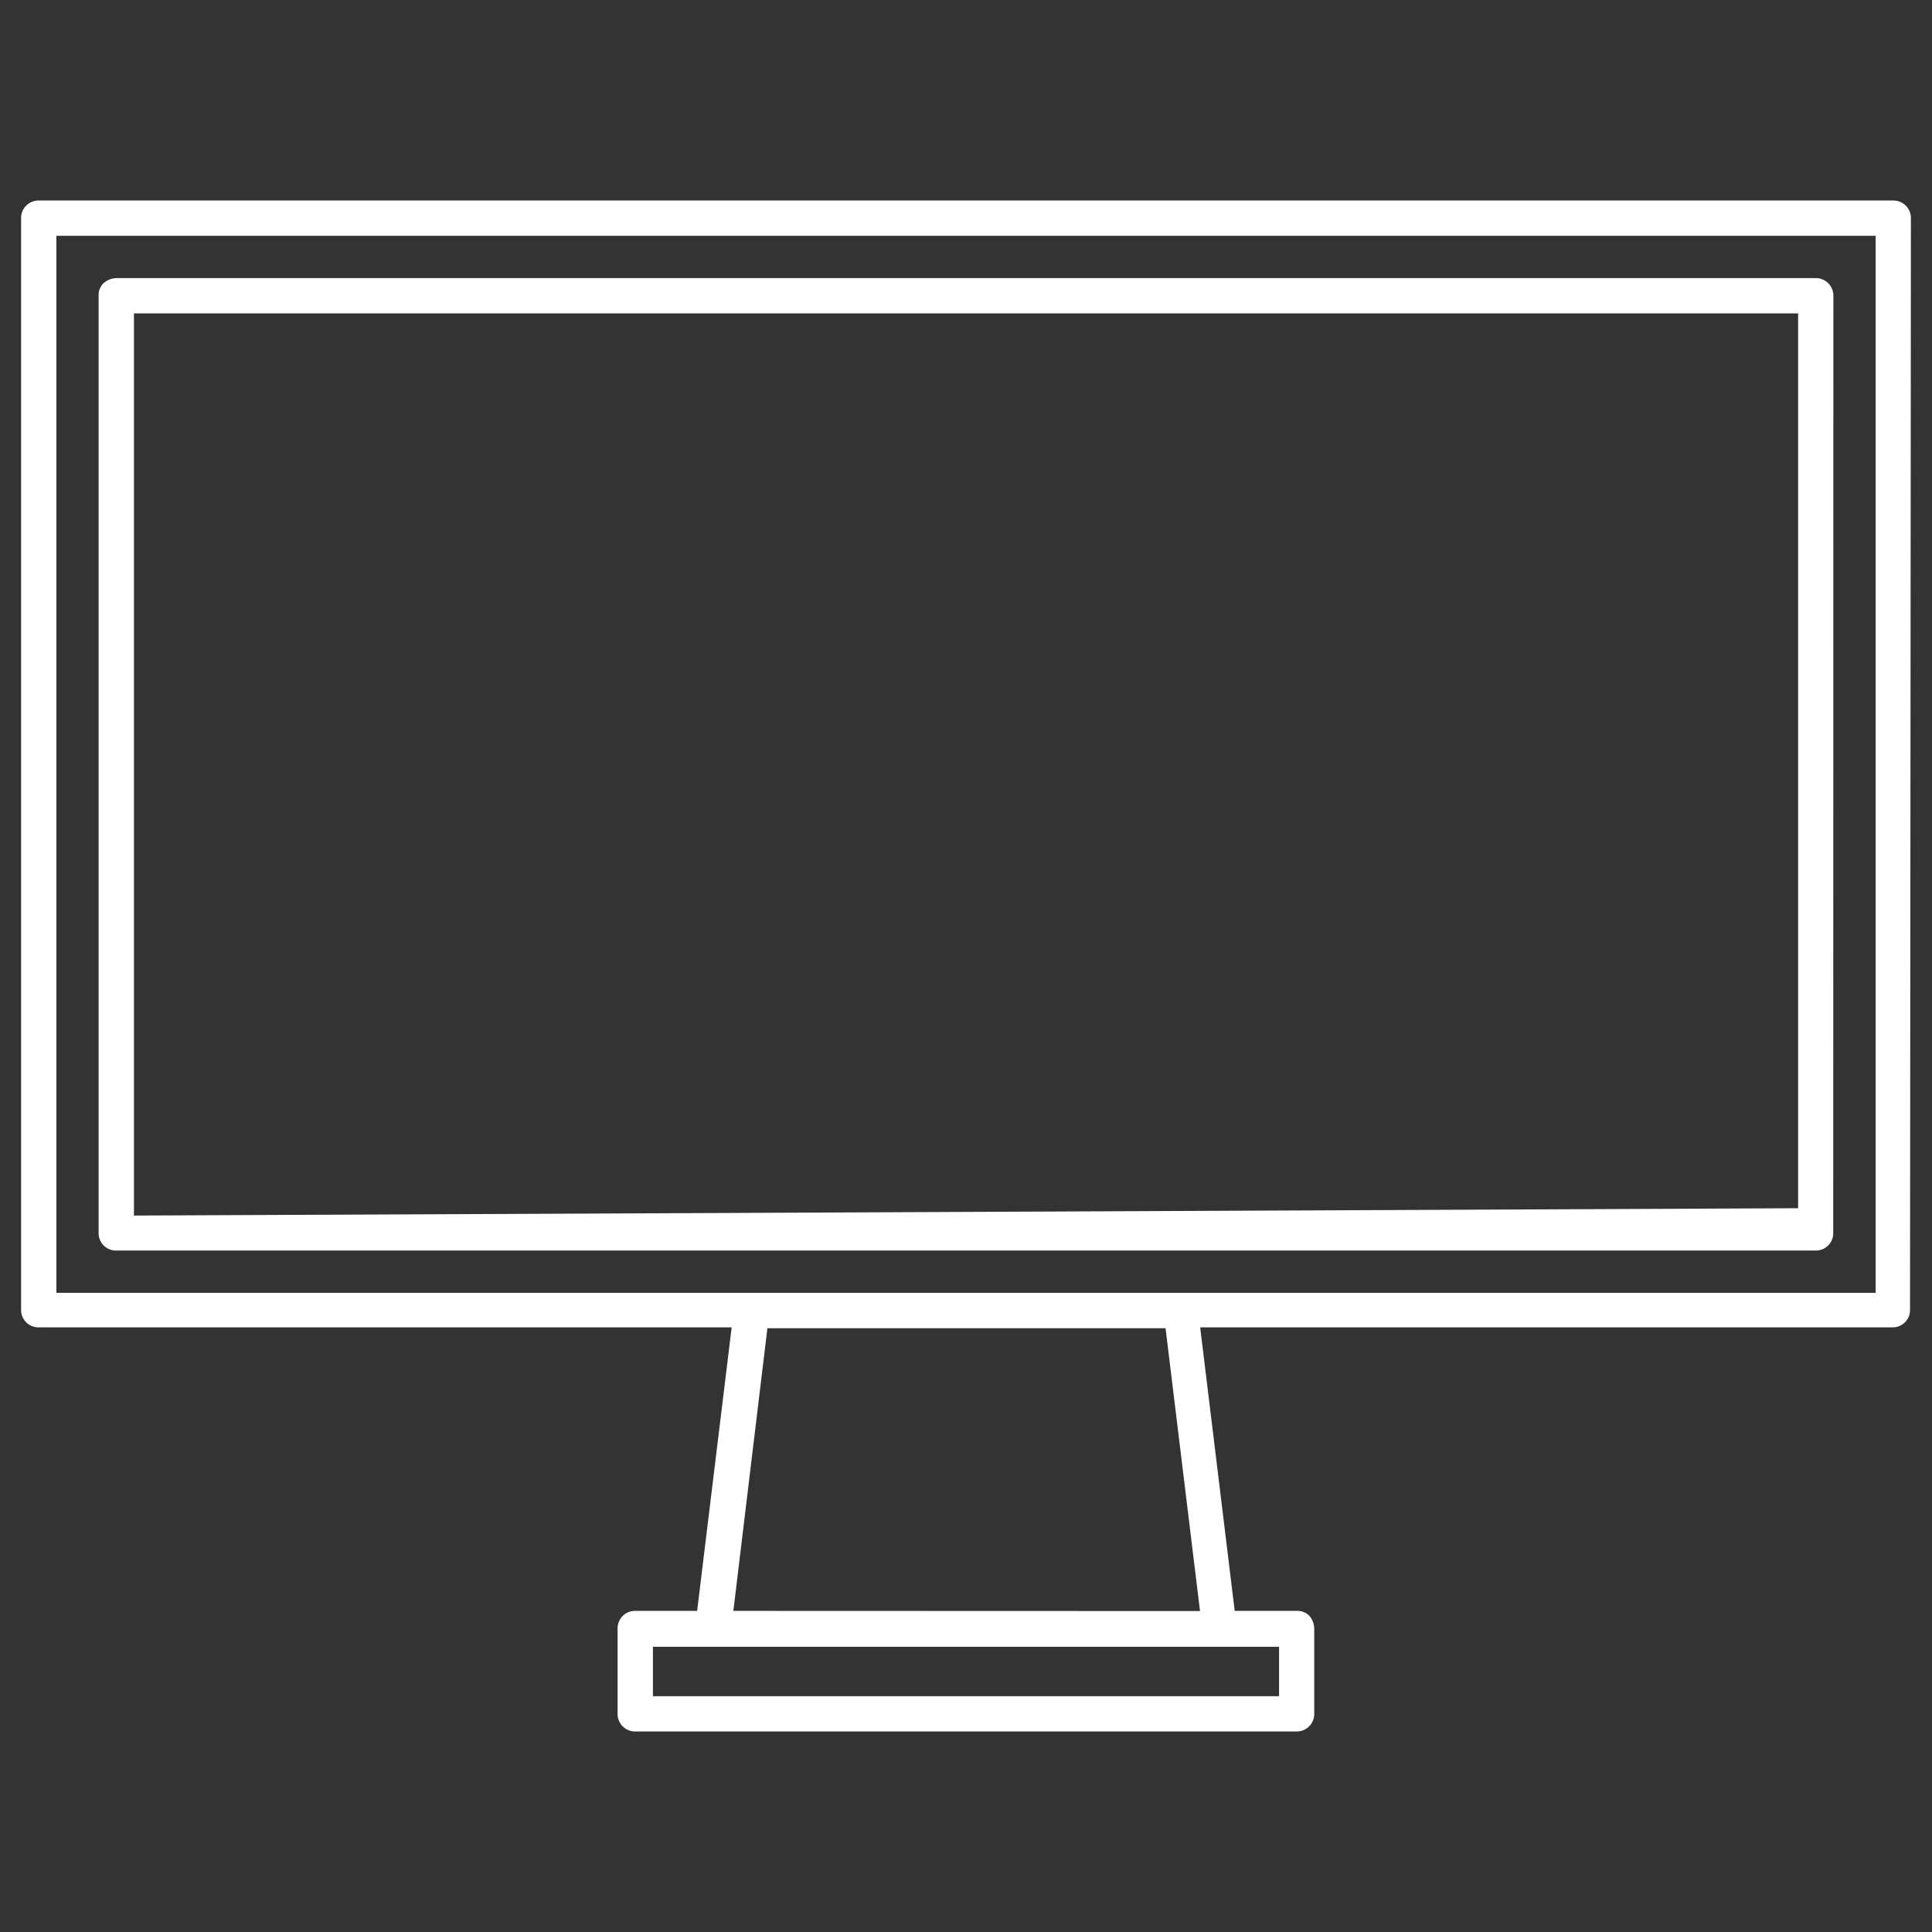 <svg xmlns="http://www.w3.org/2000/svg" width="24" height="24" viewBox="0 0 24 24">
  <rect x="0" y="0" width="24" height="24" fill="#333333" stroke="none"/>
  <g id="Desktop_W">
    <path d="M23.738,2.71a.217.217,0,0,0-.219-.219H.481a.217.217,0,0,0-.219.219V16.27a.216.216,0,0,0,.219.219H9.089L8.66,20.011H7.891a.216.216,0,0,0-.219.219v1.06a.217.217,0,0,0,.219.219h8.217a.217.217,0,0,0,.218-.219V20.23a.252.252,0,0,0-.061-.158.209.209,0,0,0-.157-.061h-.77l-.429-3.522h8.6a.215.215,0,0,0,.218-.21M.7,2.929H23.3V16.06H.7ZM15.889,21.071H8.111v-.614h7.778ZM9.11,20.011,9.533,16.5h4.946l.428,3.513Z" fill="#fff"/>
    <path d="M22.775,3.674a.217.217,0,0,0-.219-.219H1.445a.253.253,0,0,0-.158.062.209.209,0,0,0-.062.157V15.316a.216.216,0,0,0,.219.219H22.555a.217.217,0,0,0,.218-.2Zm-.439,11.335L1.664,15.1V3.893H22.337V15.009Z" fill="#fff"/>
  </g>
</svg>
